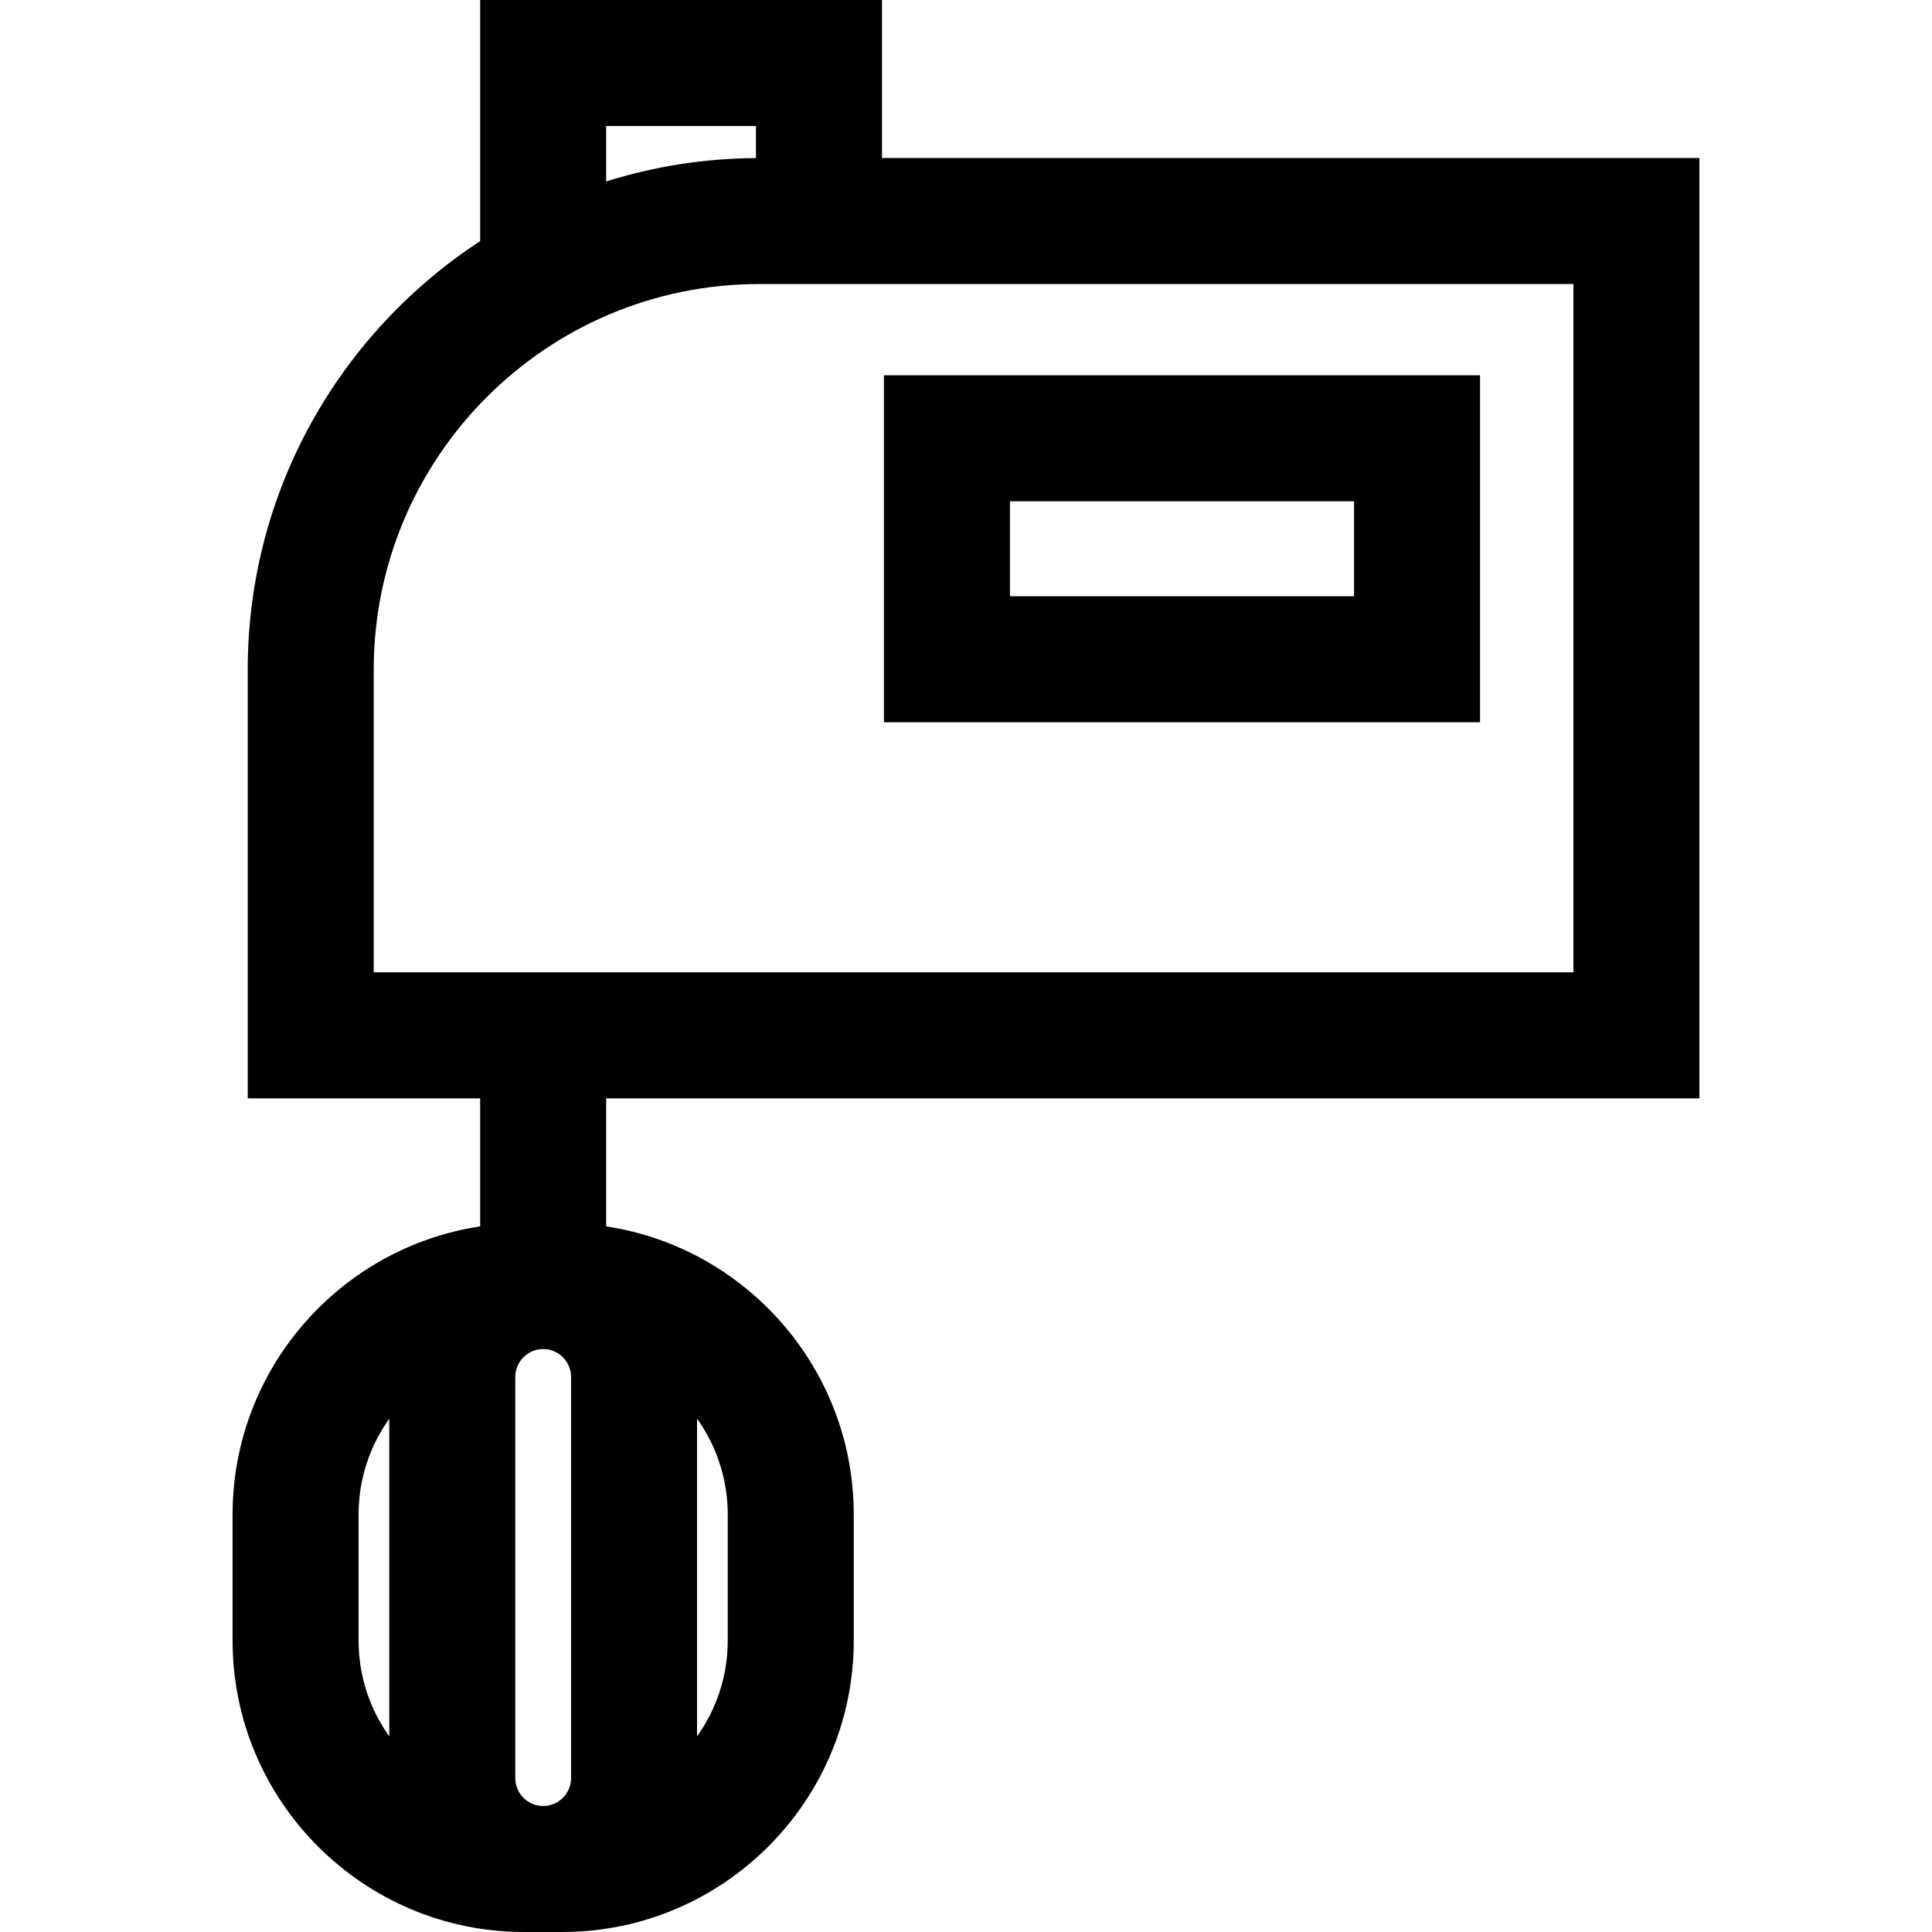 <?xml version="1.0" encoding="iso-8859-1"?>
<!-- Uploaded to: SVG Repo, www.svgrepo.com, Generator: SVG Repo Mixer Tools -->
<svg fill="#000000" height="800px" width="800px" version="1.1" id="Layer_1" xmlns="http://www.w3.org/2000/svg" xmlns:xlink="http://www.w3.org/1999/xlink" 
	 viewBox="0 0 512 512" xml:space="preserve">
<g>
	<g>
		<path d="M450.364,291.073V41.88H233.732V0H127.247v63.896c-37.055,24.222-61.594,66.07-61.594,113.548v113.628h61.594v33.929
			c-37.092,5.623-65.611,37.722-65.611,76.36v33.404c0,42.587,34.648,77.234,77.235,77.234h10.147
			c42.587,0,77.234-34.647,77.234-77.234v-33.402c0-38.639-28.521-70.741-65.614-76.361v-33.929H450.364z M103.163,460.159
			c-5.114-7.17-8.136-15.932-8.136-25.392v-33.404c0-9.46,3.022-18.223,8.136-25.393V460.159z M184.727,375.973
			c5.113,7.17,8.133,15.932,8.133,25.391v33.402c0,9.459-3.021,18.218-8.133,25.389V375.973z M160.637,33.391h39.702v8.5
			c-13.817,0.088-27.15,2.25-39.702,6.195V33.391z M151.337,471.219c0,4.074-3.317,7.39-7.394,7.39c-4.075,0-7.388-3.316-7.388-7.39
			v-106.31c0-4.076,3.315-7.393,7.388-7.393c4.077,0,7.394,3.316,7.394,7.393V471.219z M99.044,257.682v-80.237
			c0-56.338,45.834-102.173,102.172-102.173h215.757v182.41H99.044z"/>
	</g>
</g>
<g>
	<g>
		<path d="M234.255,99.457V191.4h157.97V99.457H234.255z M358.834,158.008h-91.186v-25.159h91.186V158.008z"/>
	</g>
</g>
</svg>